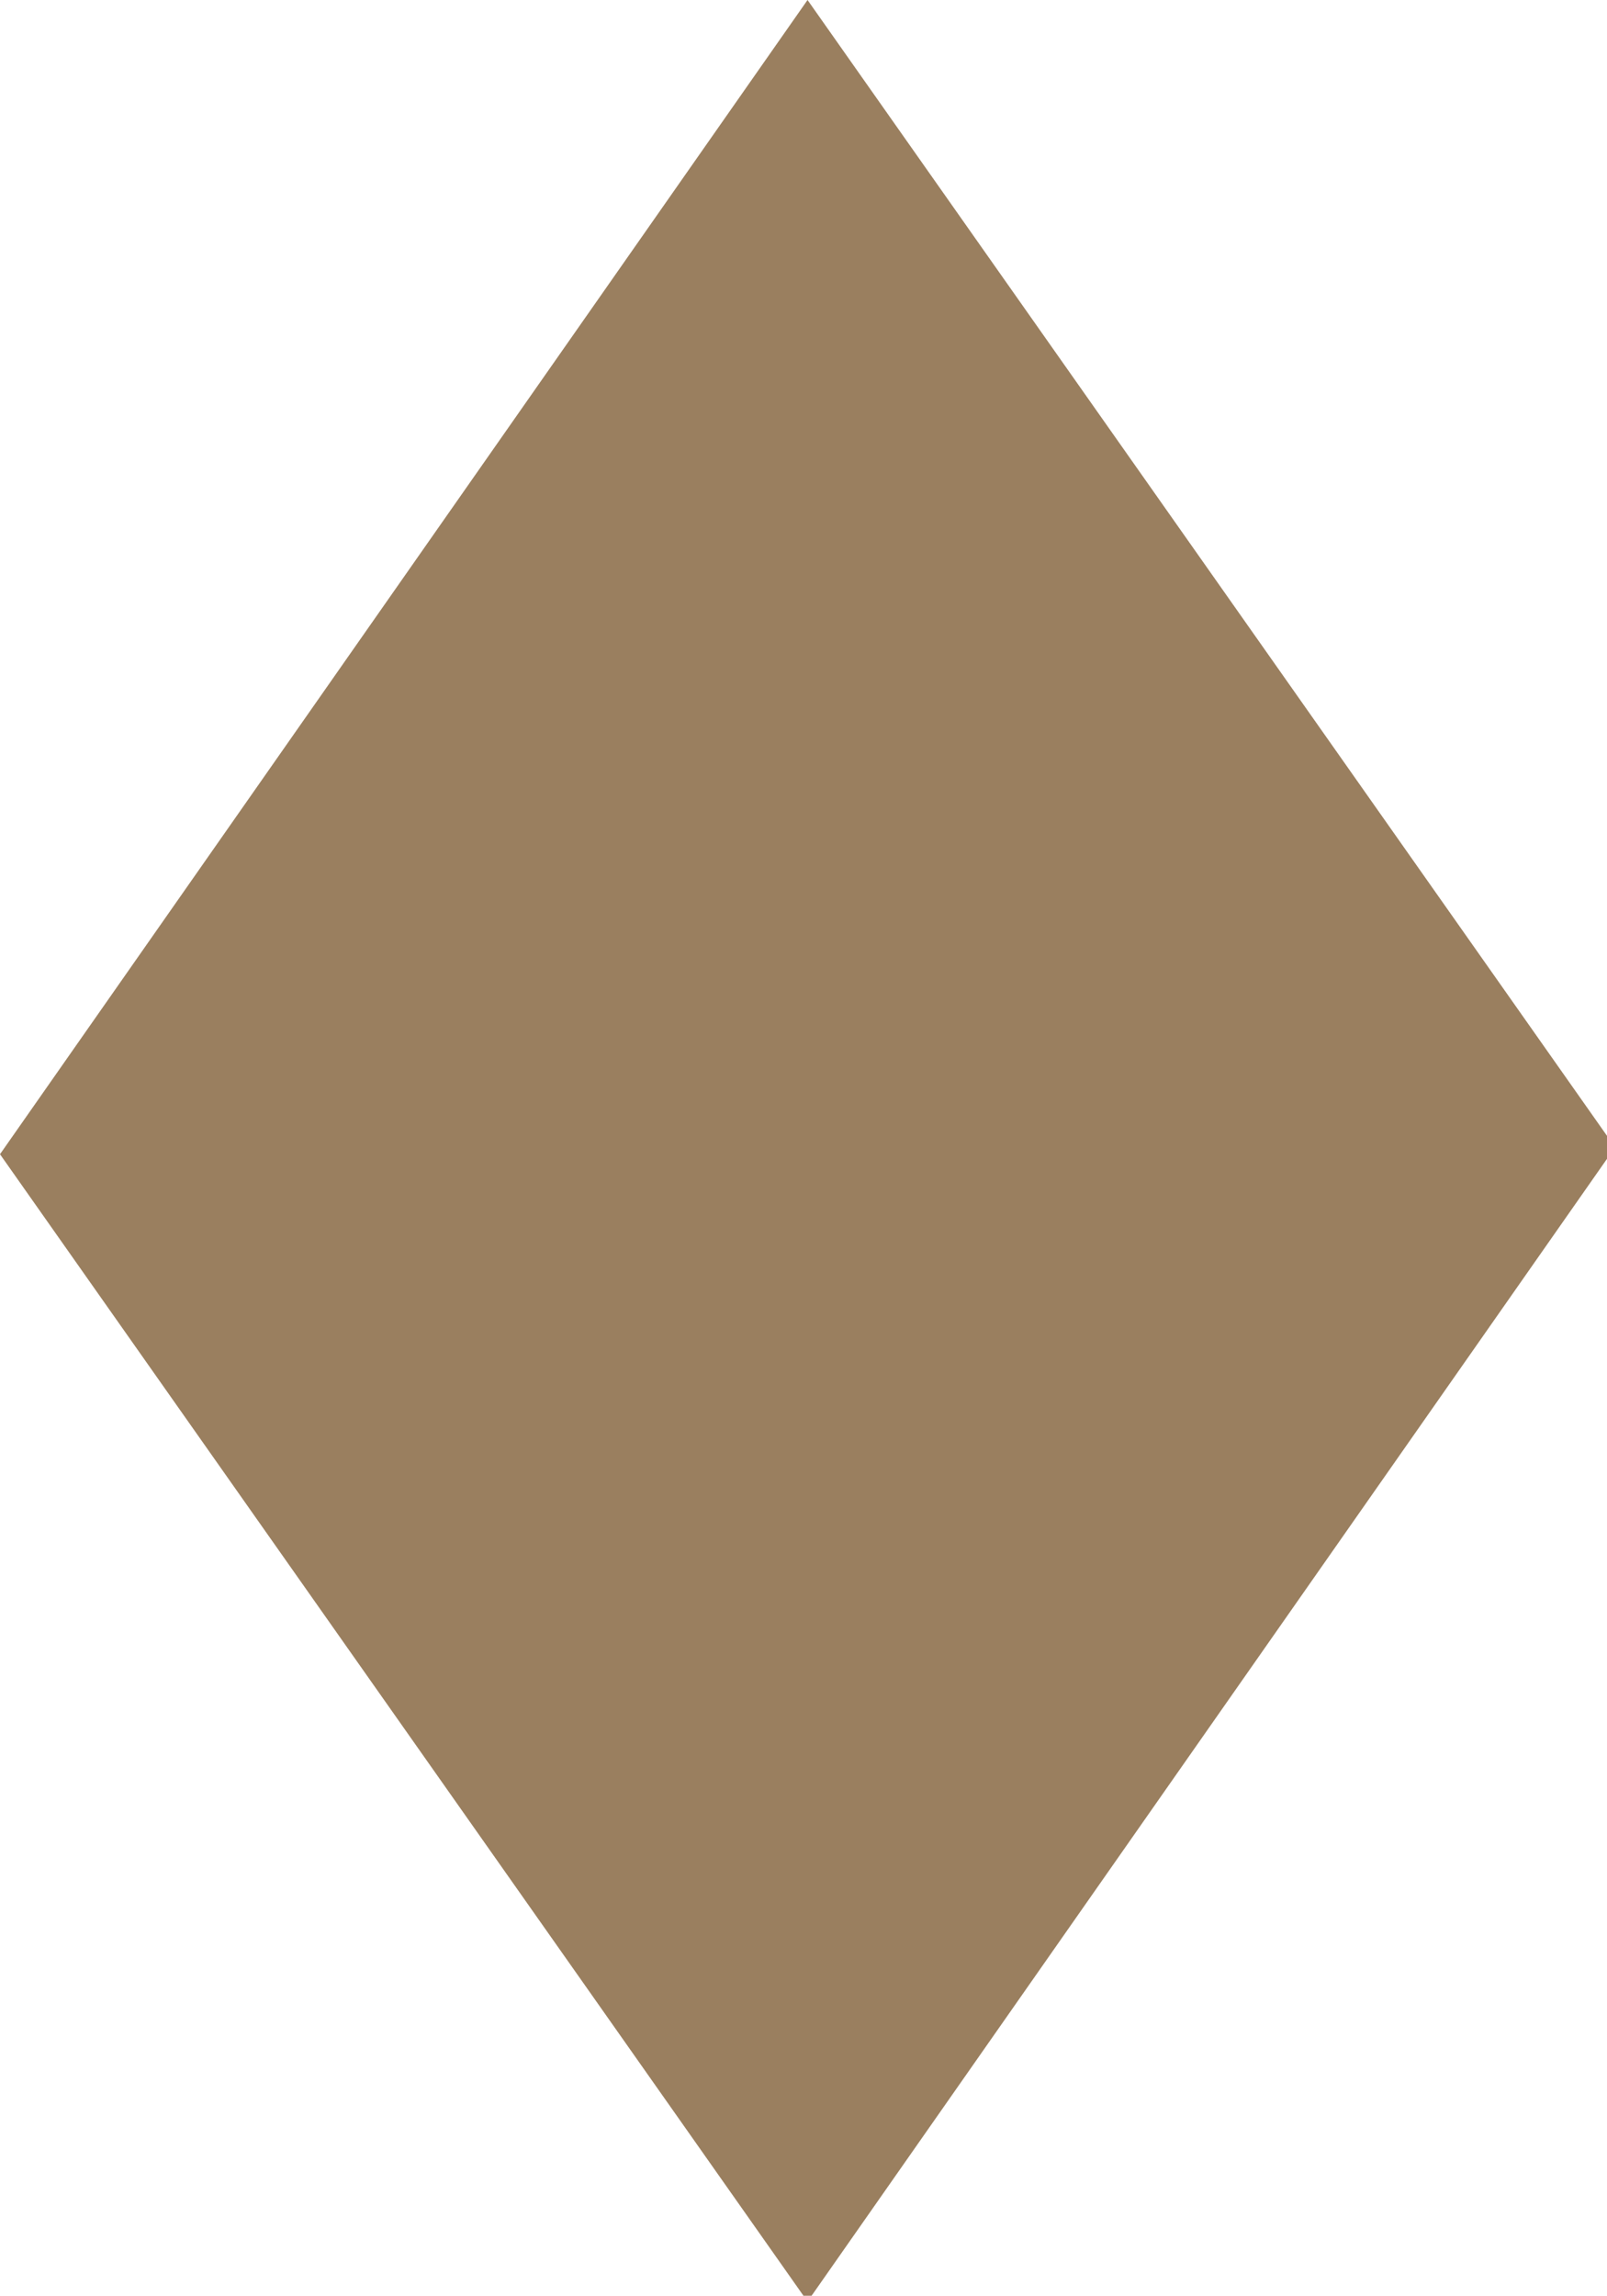 <?xml version="1.0" encoding="UTF-8"?> <svg xmlns="http://www.w3.org/2000/svg" viewBox="0 0 13.93 19.89"> <defs> <style>.cls-1{fill:#9a7f5f;}</style> </defs> <title>Ресурс 233</title> <g id="Слой_2" data-name="Слой 2"> <g id="Layer_1" data-name="Layer 1"> <path class="cls-1" d="M0,10,7,0l7,9.94-7,10Z"></path> </g> </g> </svg> 